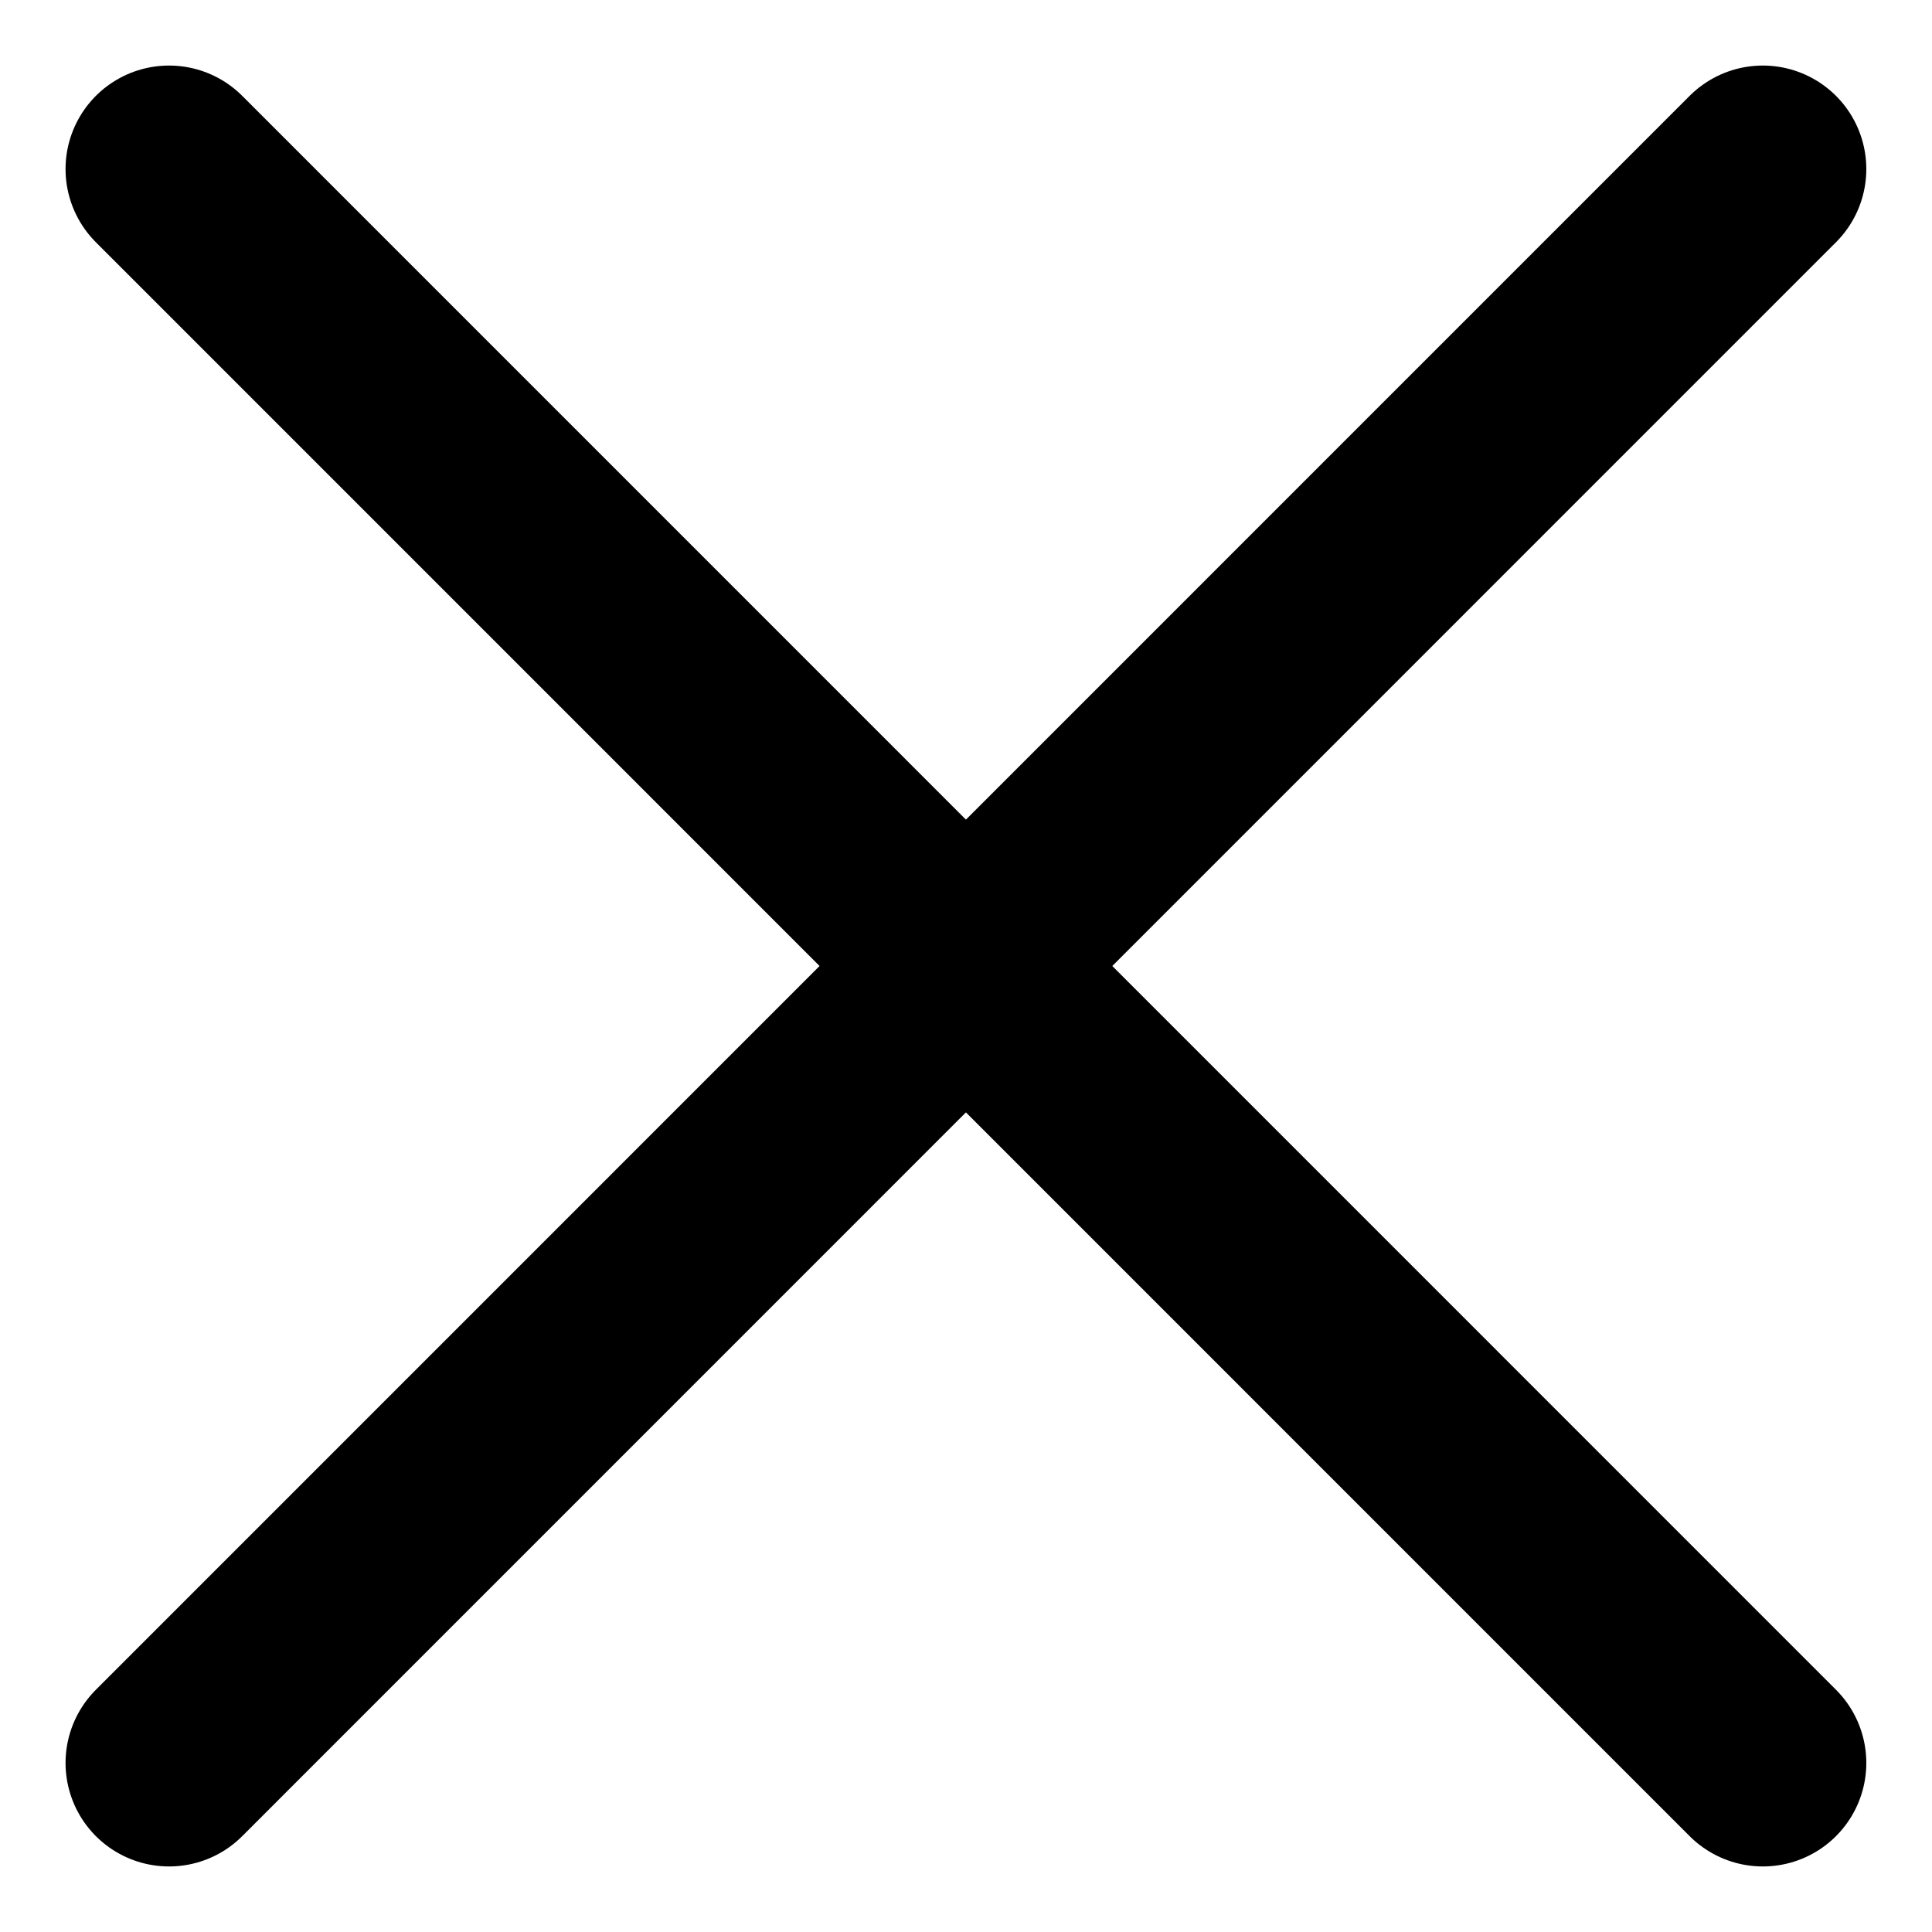 <svg width="14" height="14" viewBox="0 0 14 14" fill="none" xmlns="http://www.w3.org/2000/svg">
<path d="M1.225 1.225L12.774 12.775M1.225 12.775L12.774 1.225" stroke="black" stroke-width="1.5" stroke-linecap="round" stroke-linejoin="round"/>
</svg>
